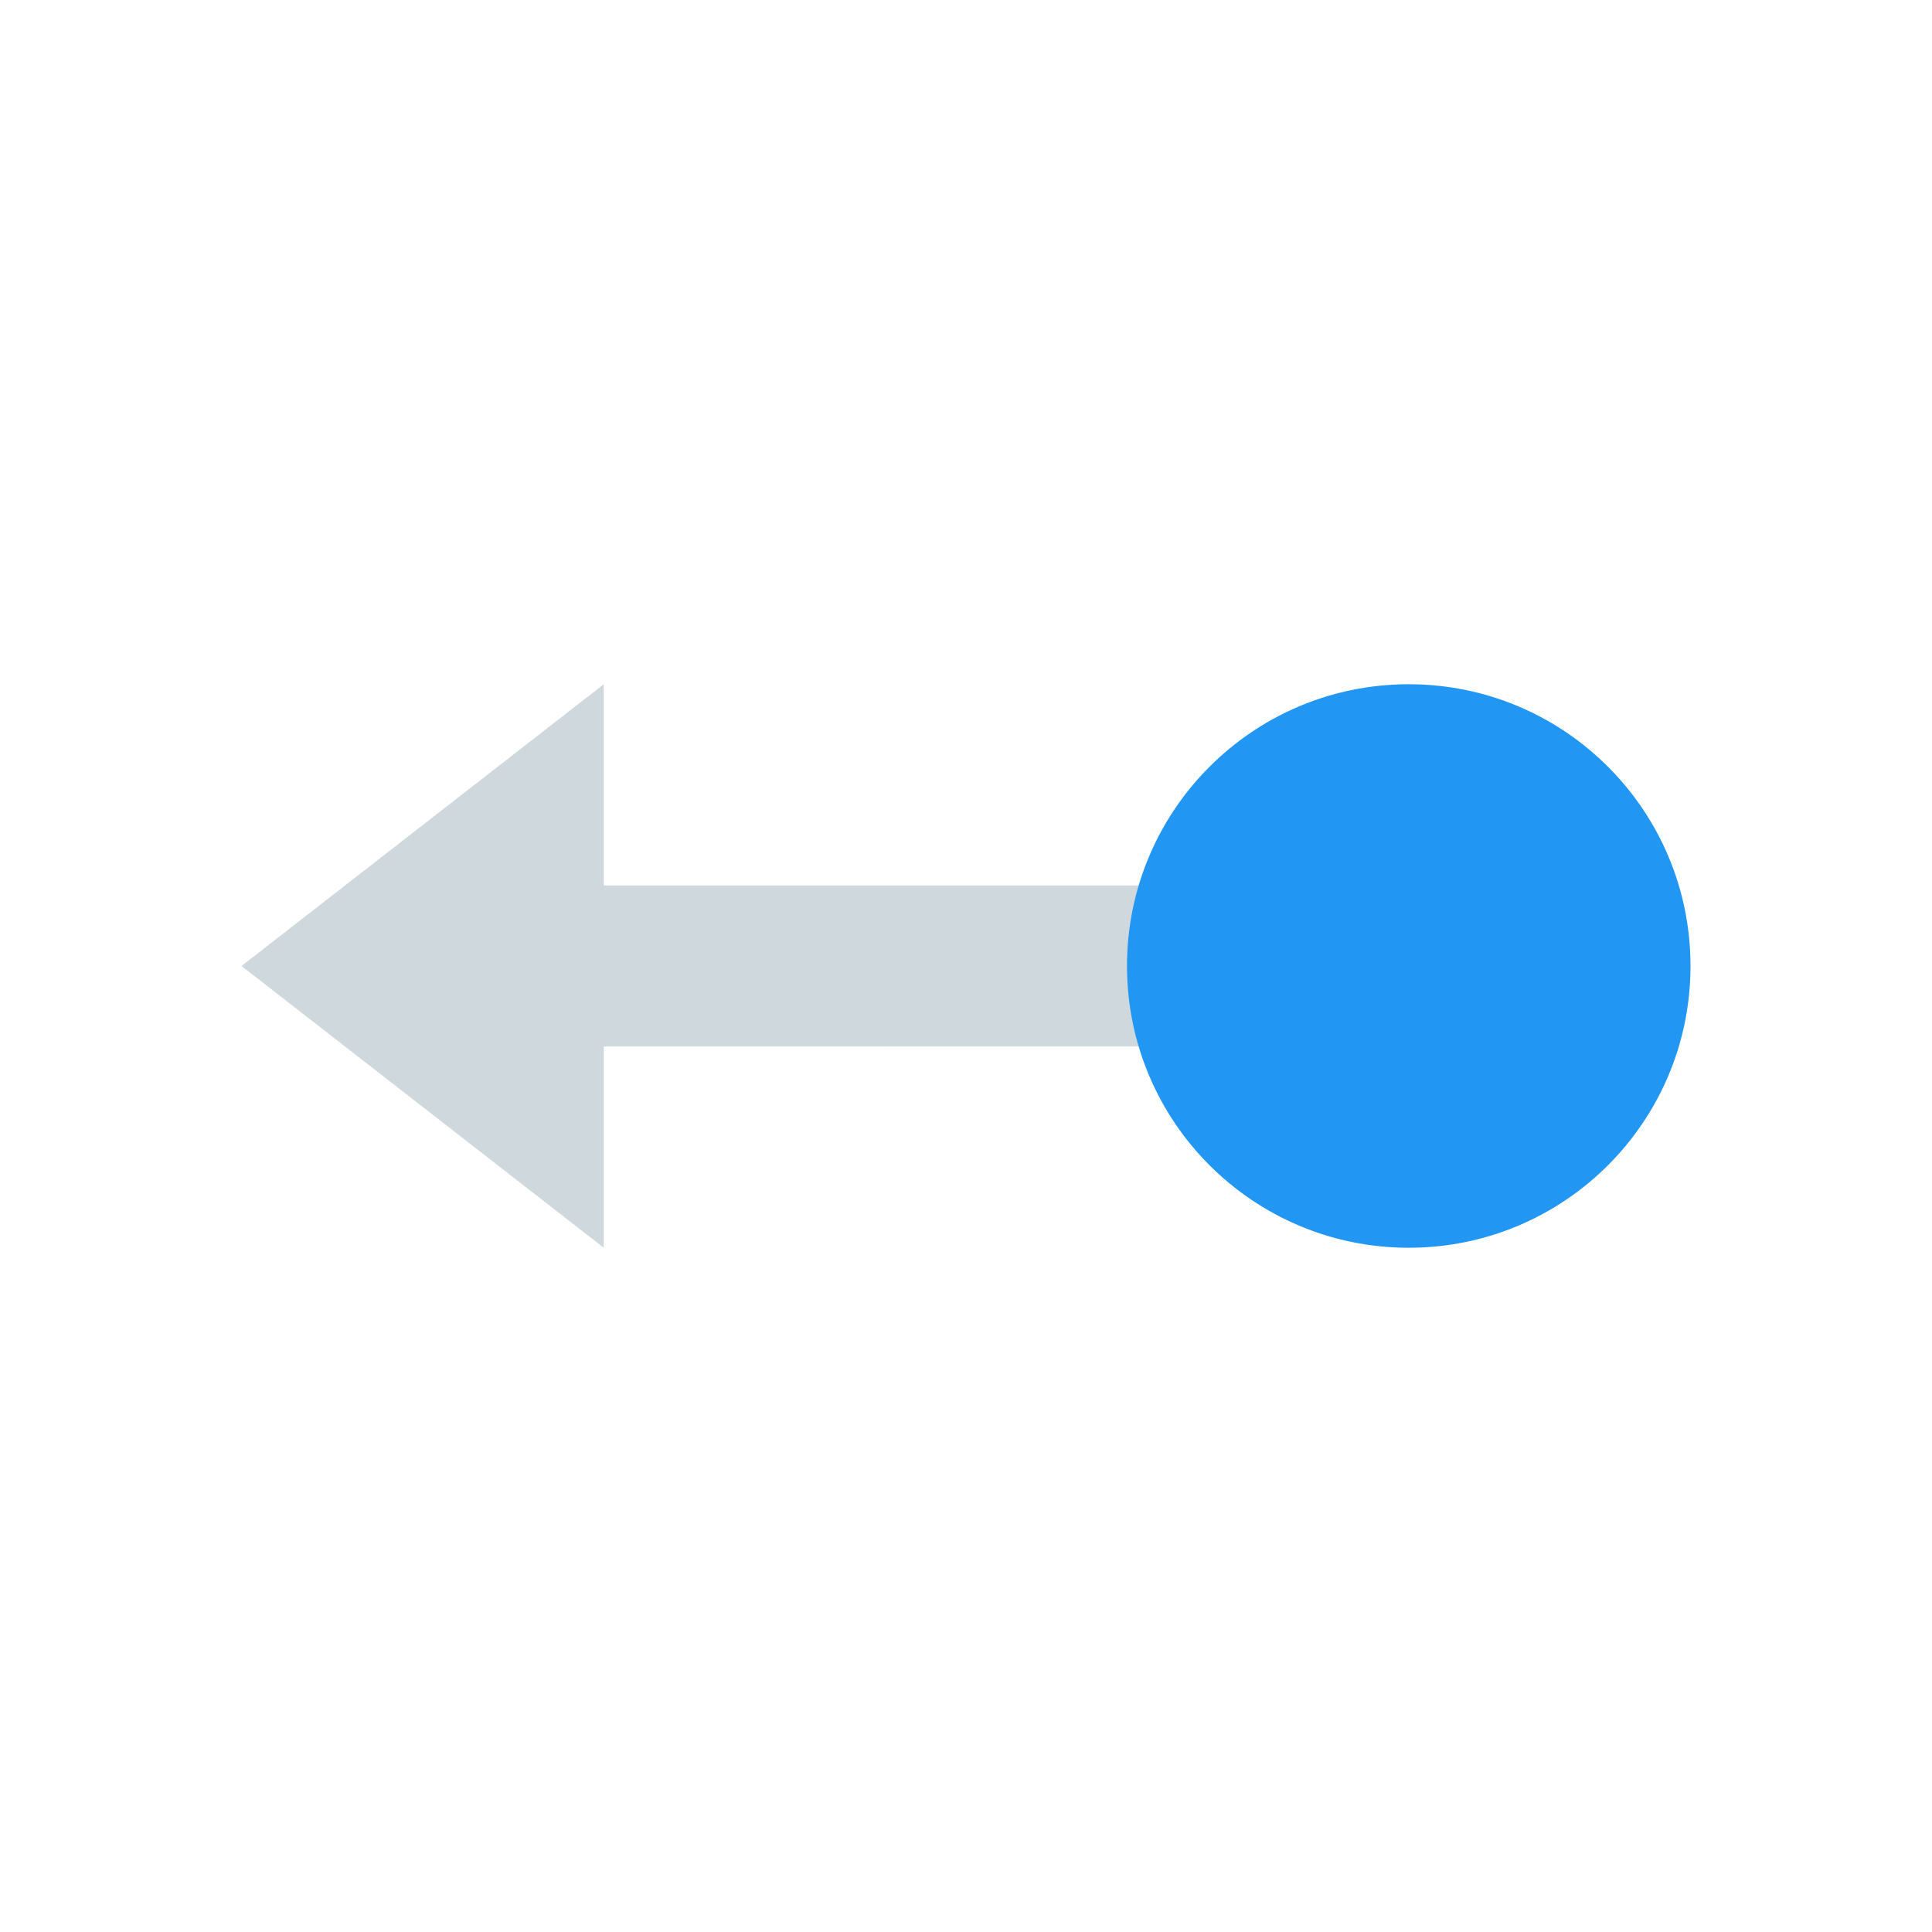 <svg xmlns="http://www.w3.org/2000/svg" viewBox="0 0 48 48"><path d="M15 22h21v4H15v5l-9-7 9-7z" fill="#cfd8dc"/><path d="M42 24c0 3.867-3.133 7-7 7s-7-3.133-7-7 3.133-7 7-7 7 3.133 7 7z" fill="#2196f3"/></svg>